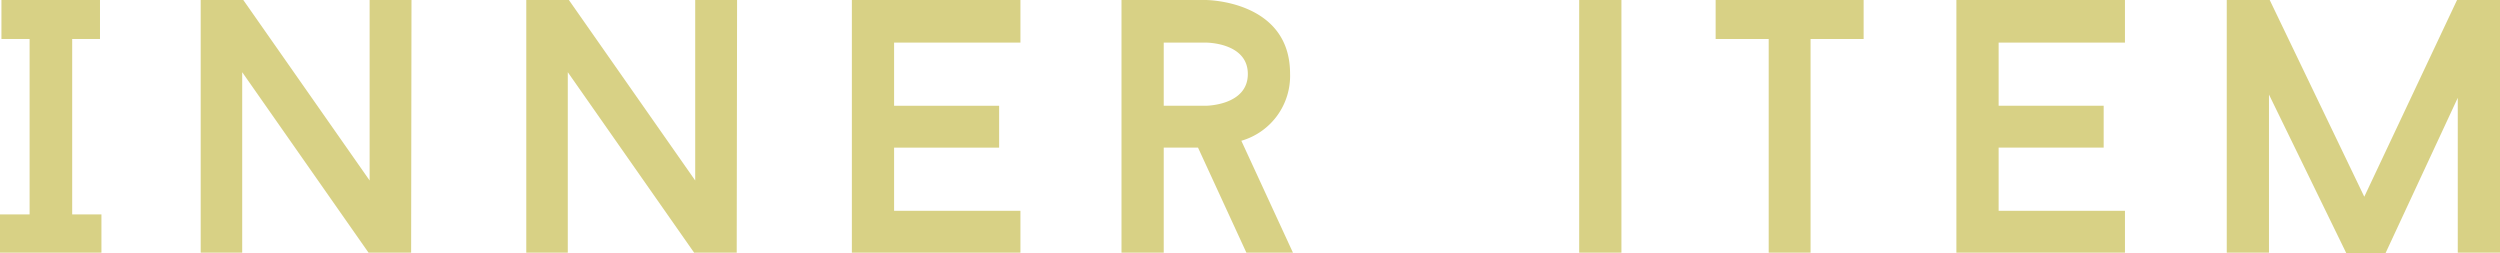 <svg xmlns="http://www.w3.org/2000/svg" viewBox="0 0 138.52 14.02"><defs><style>.cls-1{fill:#d8d185;}</style></defs><g id="レイヤー_2" data-name="レイヤー 2"><g id="design"><path class="cls-1" d="M4,2.16v9.72H5.62V14H0V11.88H1.64V2.16H.08V0H5.54V2.16Z"/><path class="cls-1" d="M22.78,14H20.42l-7-10V14H11.12V0h2.36l7,10V0h2.32Z"/><path class="cls-1" d="M40.82,14H38.46l-7-10V14H29.16V0h2.36l7,10V0h2.32Z"/><path class="cls-1" d="M49.54,2.36v3.5h5.82V8.18H49.54v3.5h7V14H47.2V0h9.34V2.36Z"/><path class="cls-1" d="M66.38,8.18h-1.9V14H62.14V0H66.8s4.68,0,4.68,4.08a3.74,3.74,0,0,1-2.7,3.72L71.64,14H69.06Zm-1.9-2.32H66.8s2.34,0,2.34-1.76S66.8,2.36,66.8,2.36H64.48Z"/><path class="cls-1" d="M87.5,0h2.34V14H87.5Z"/><path class="cls-1" d="M103.26,2.16h-2.94V14H98V2.16H95.06V0h8.2Z"/><path class="cls-1" d="M110.74,2.36v3.5h5.82V8.18h-5.82v3.5h7V14H108.4V0h9.34V2.36Z"/><path class="cls-1" d="M138.52,14h-2.34V5.42l-4,8.6H130l-4.28-8.78V14h-2.34V0h2.38L131,10.9,136.14,0h2.38Z"/></g></g></svg>